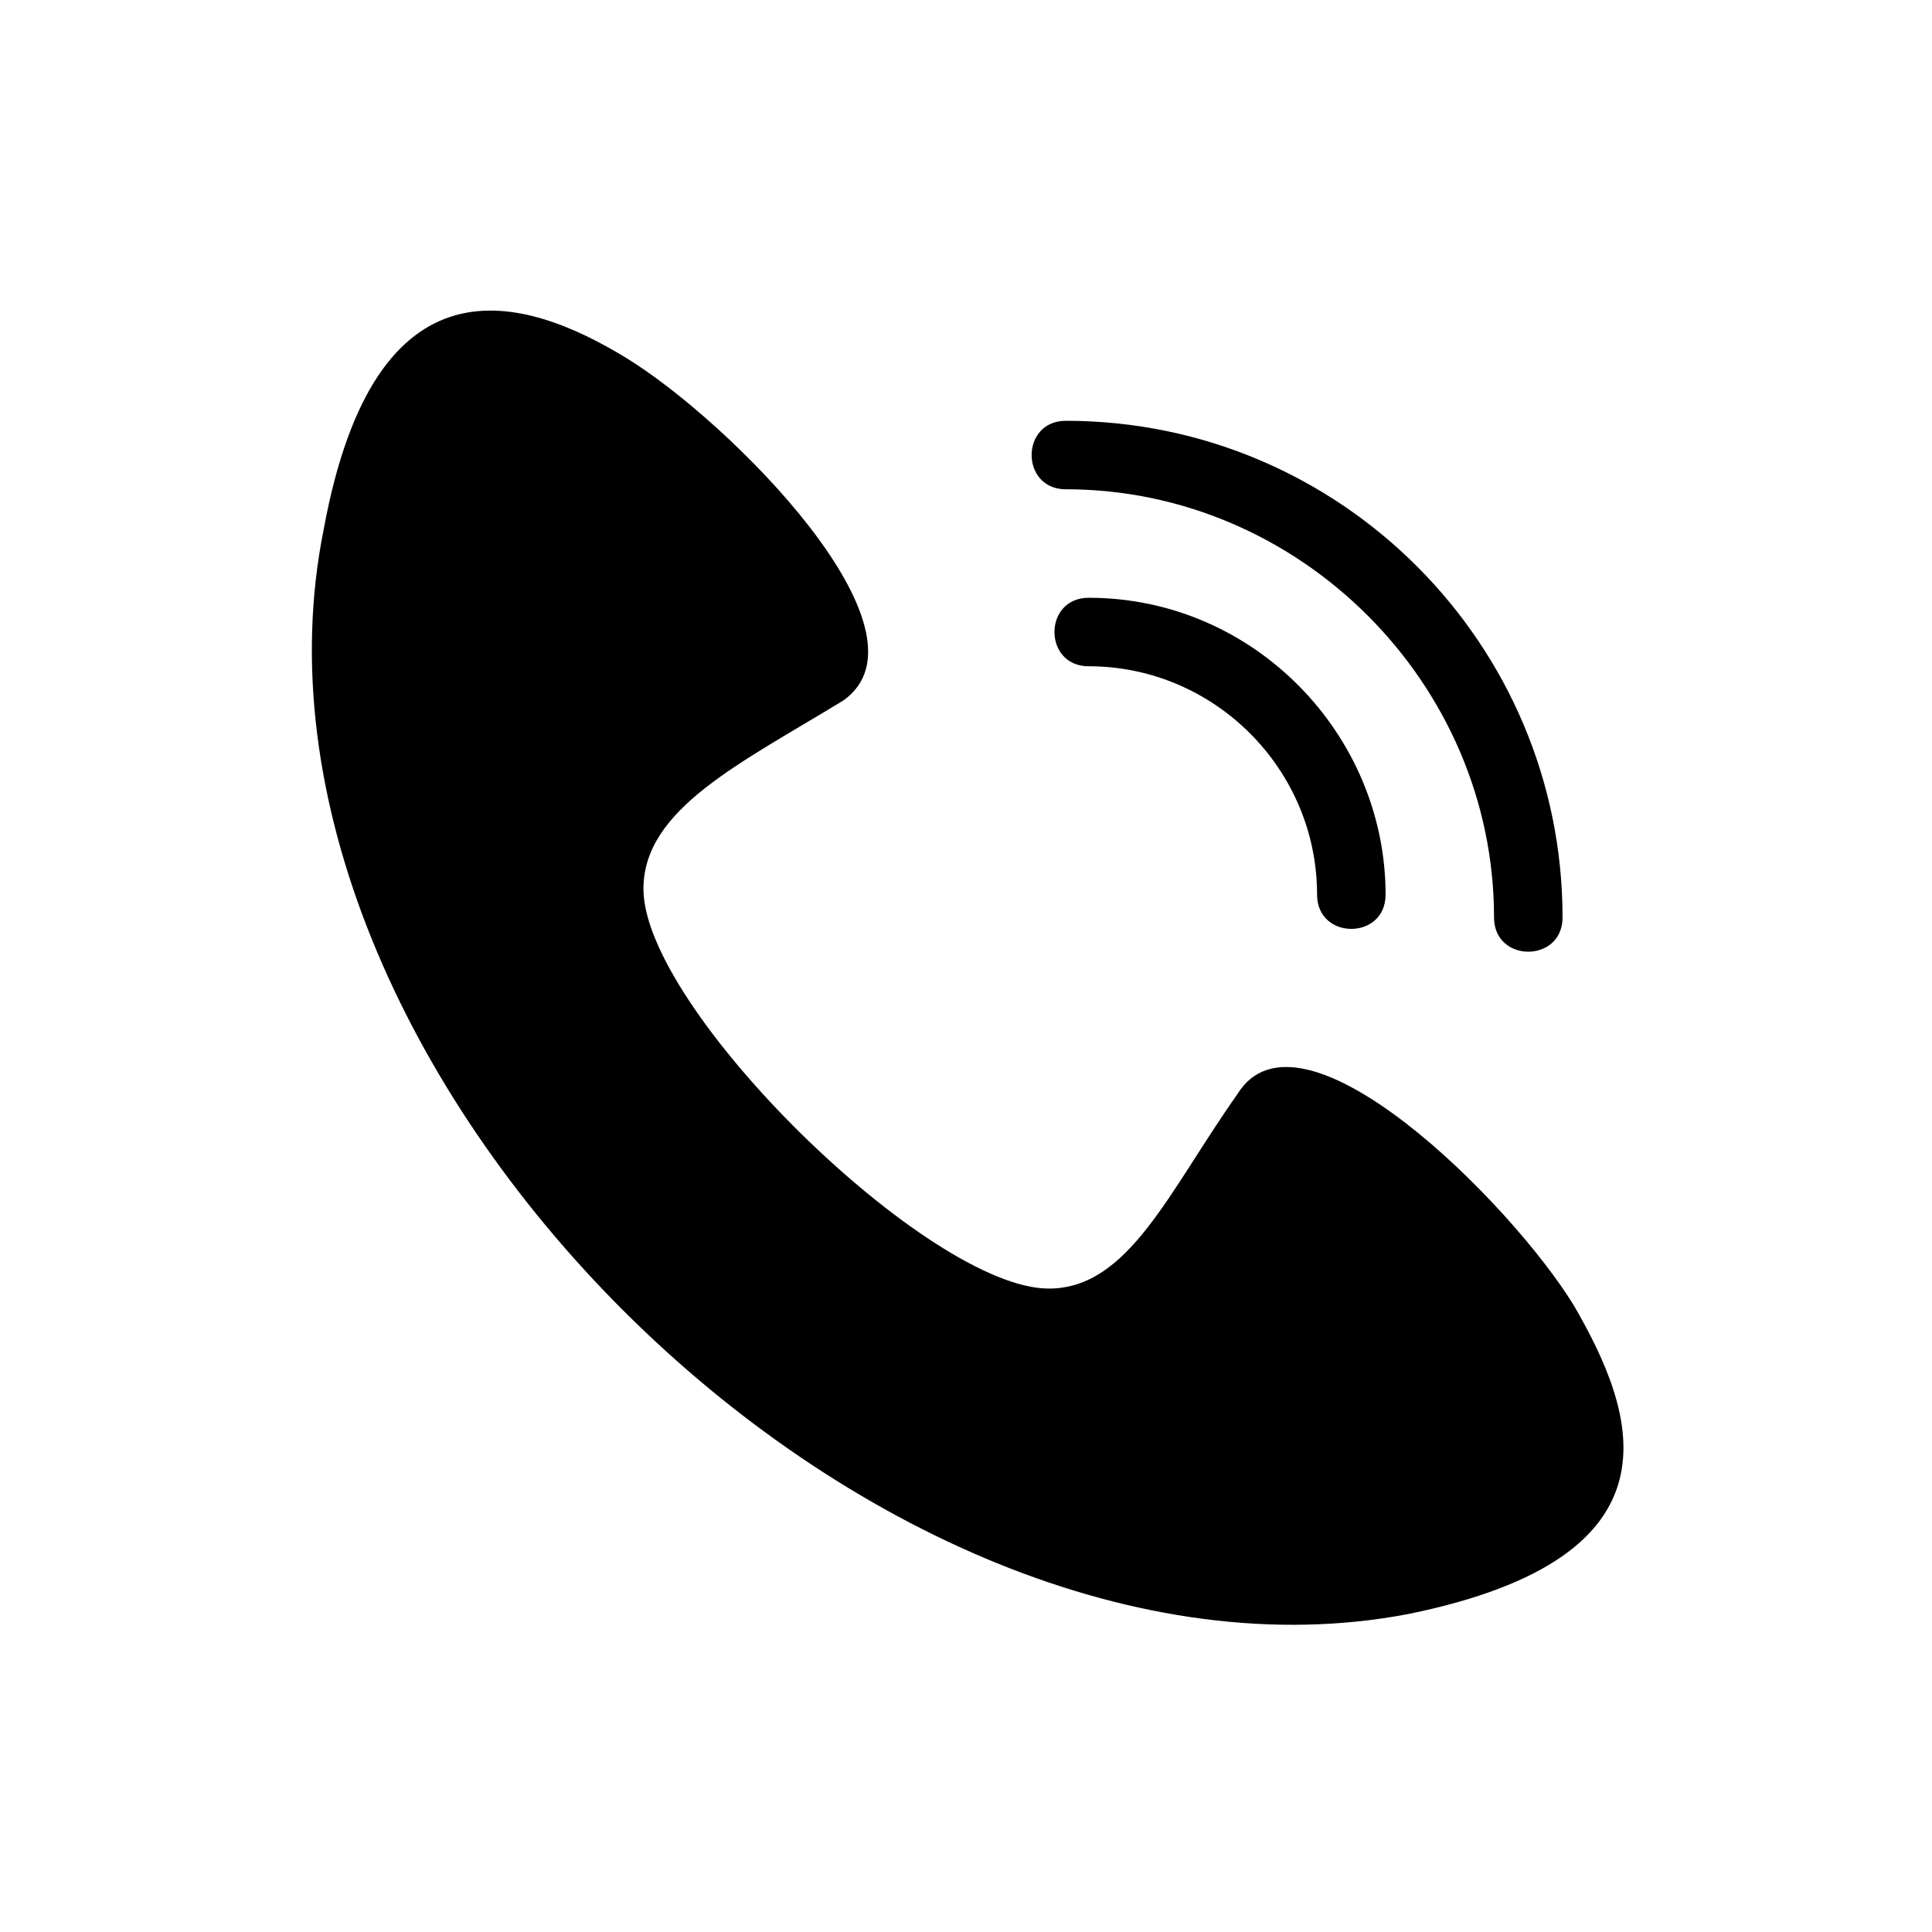 <?xml version="1.0" encoding="UTF-8"?>
<!-- The Best Svg Icon site in the world: iconSvg.co, Visit us! https://iconsvg.co -->
<svg fill="#000000" width="800px" height="800px" version="1.1" viewBox="144 144 512 512" xmlns="http://www.w3.org/2000/svg">
 <path d="m229.79 284.26c13.617-74.133 52.953-62.031 80.188-45.387 27.234 16.641 83.211 72.621 57.492 90.777-27.234 16.641-52.953 28.746-52.953 49.926 0 31.773 75.648 105.91 107.42 105.91 21.18 0 31.773-25.719 49.926-51.441 16.641-27.234 72.621 28.746 89.262 55.98 16.641 28.746 30.258 66.57-43.875 81.699-142.21 27.234-316.2-145.24-287.46-287.46zm196.68-10.59c-12.105 0-12.105-18.156 0-18.156 72.621 0 131.62 59.004 131.62 131.62 0 12.105-18.156 12.105-18.156 0 0-62.031-51.441-113.47-113.47-113.47zm6.051 46.902c-12.105 0-12.105-18.156 0-18.156 43.875 0 78.672 36.312 78.672 78.672 0 12.105-18.156 12.105-18.156 0 0-33.285-27.234-60.52-60.52-60.52z" fill-rule="evenodd"/>
</svg>